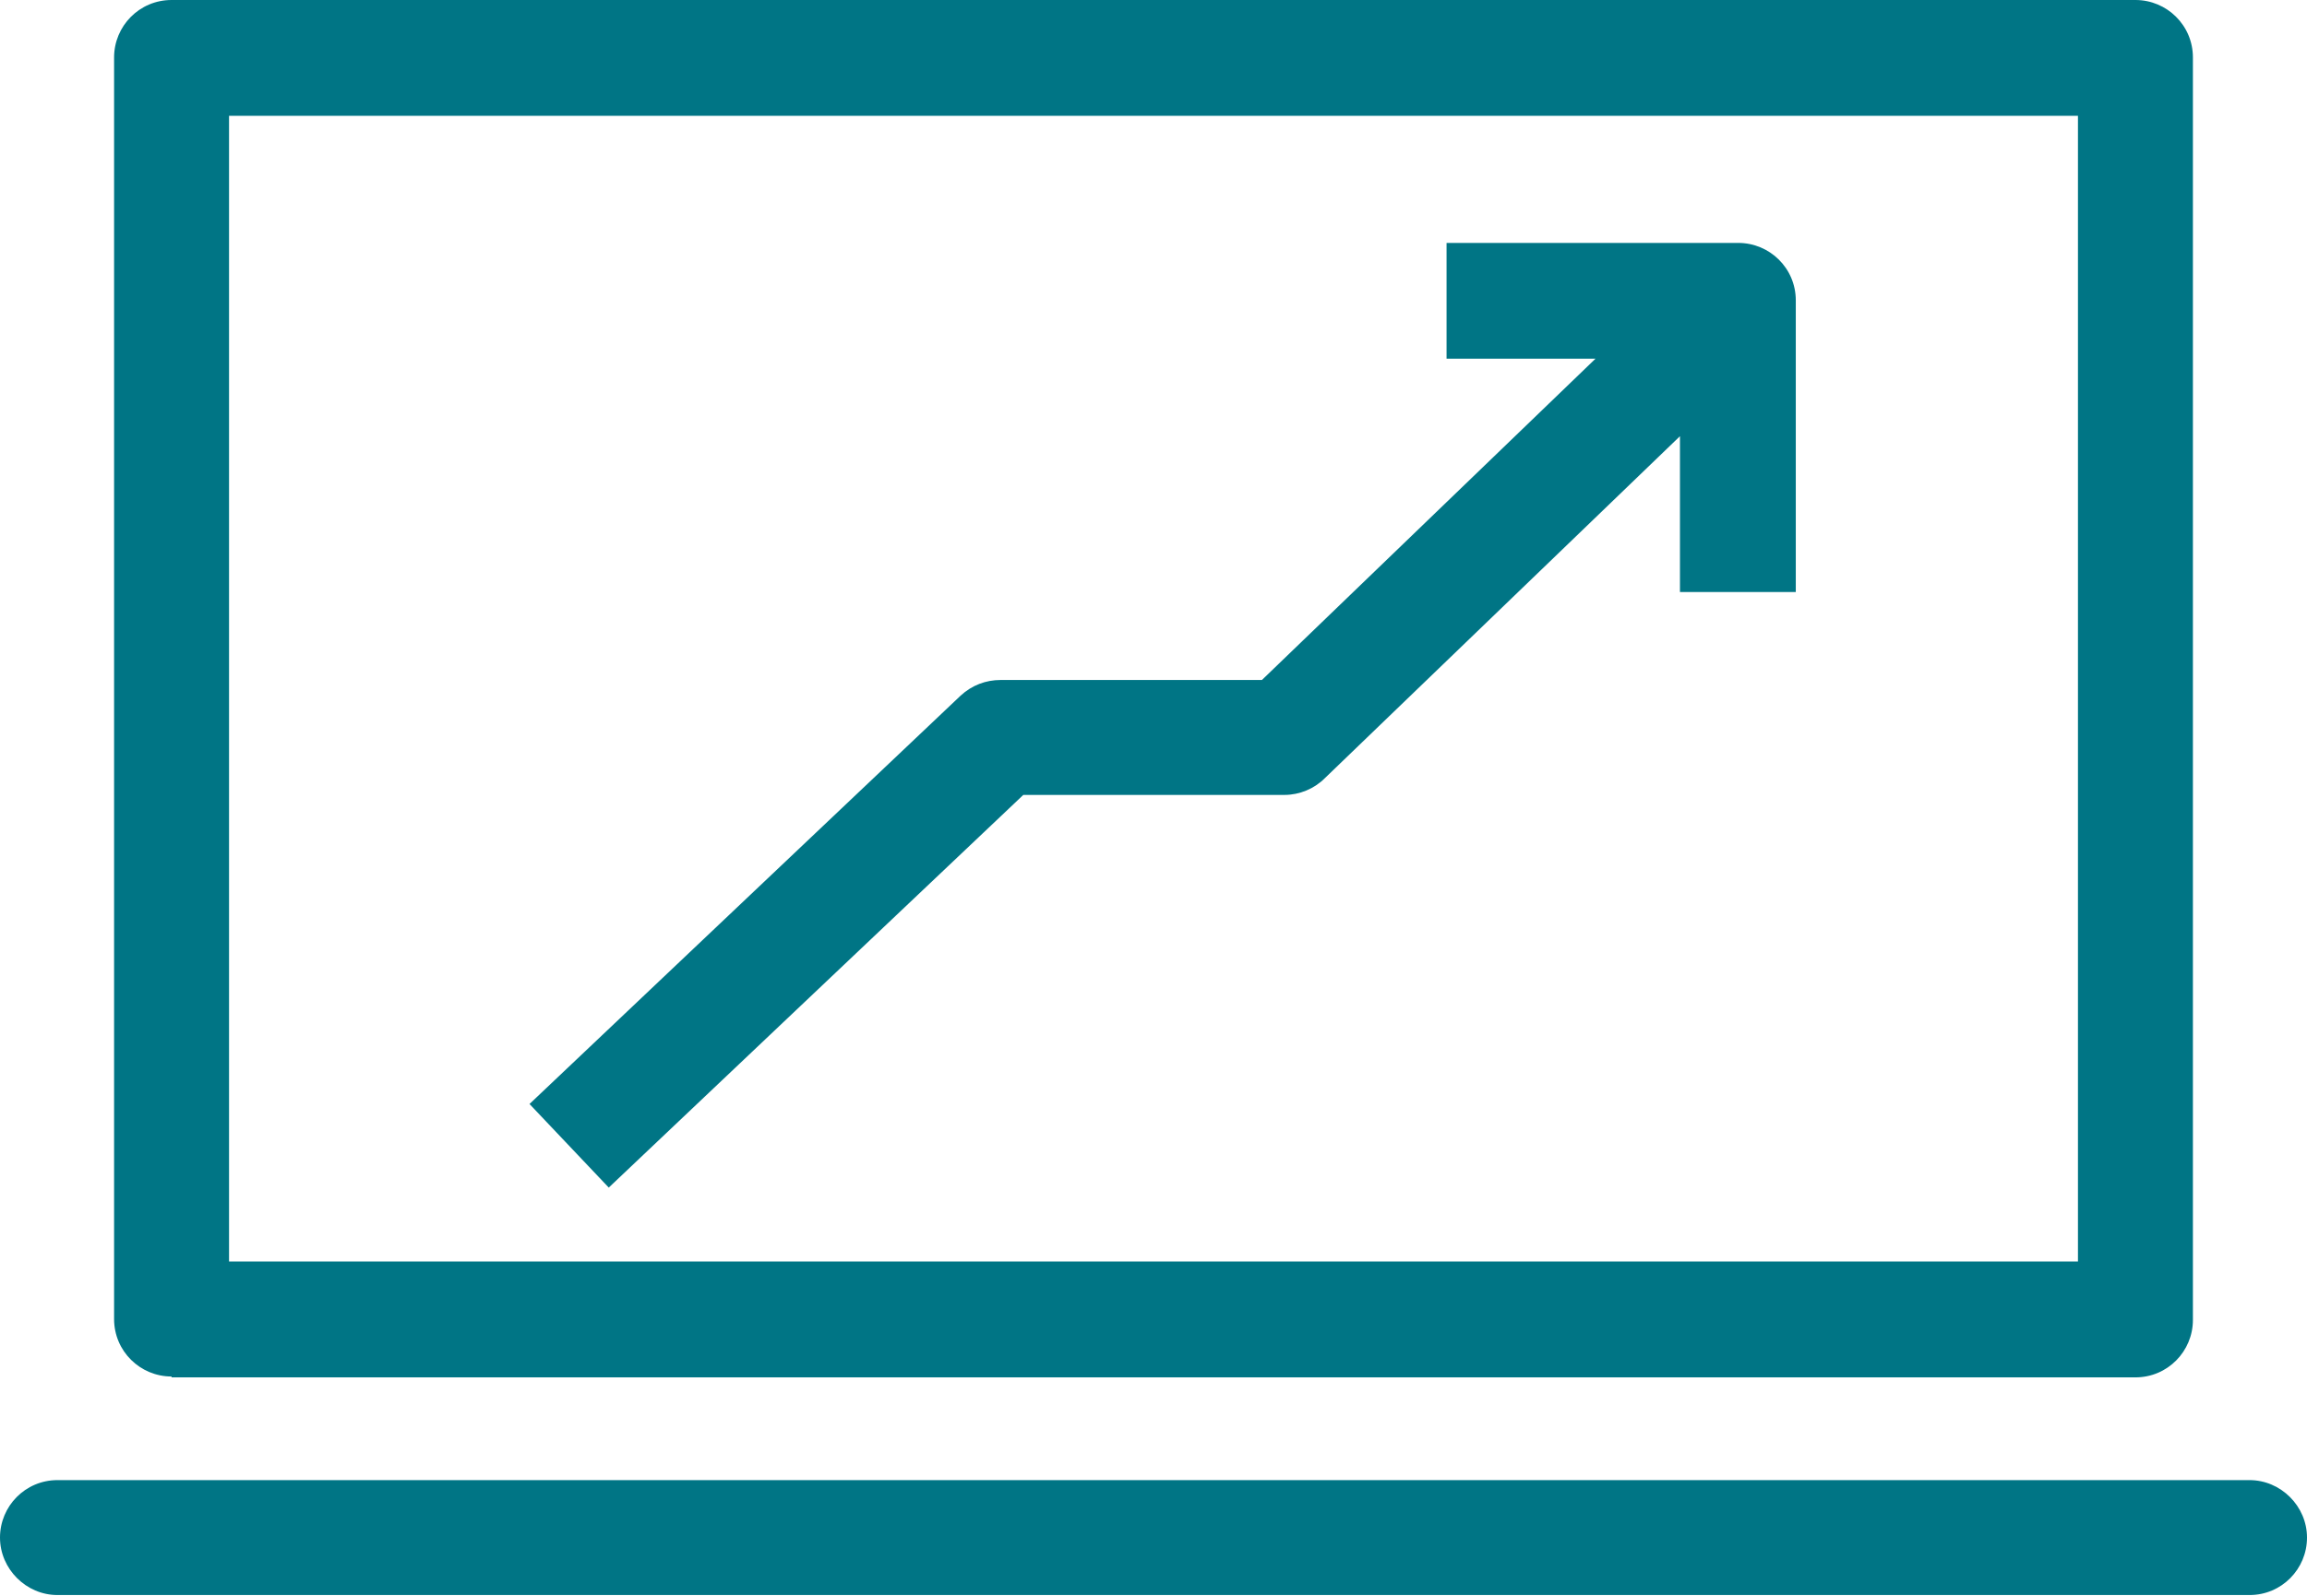 <svg xmlns="http://www.w3.org/2000/svg" id="Capa_2" data-name="Capa 2" viewBox="0 0 26.49 18.33"><defs><style> .cls-1 { fill: #007585; stroke-width: 0px; } </style></defs><g id="Capa_3" data-name="Capa 3"><g><path class="cls-1" d="m19.96,2.79h-3.35v1.33h1.71l-3.83,3.69h-3c-.17,0-.33.06-.46.18l-4.95,4.69.91.96,4.76-4.51h3c.17,0,.34-.07.46-.19l4.08-3.93v1.79h1.33v-3.35c0-.37-.3-.66-.66-.66Z"></path><path class="cls-1" d="m1.97,15.82h22.55c.37,0,.66-.3.66-.66V.66c0-.37-.3-.66-.66-.66H1.97c-.37,0-.66.3-.66.66v14.49c0,.37.3.66.66.66ZM2.63,1.33h21.23v13.16H2.63V1.33Z"></path><path class="cls-1" d="m25.83,17H.66c-.37,0-.66.3-.66.66s.3.66.66.66h25.17c.37,0,.66-.3.66-.66s-.3-.66-.66-.66Z"></path></g></g></svg>